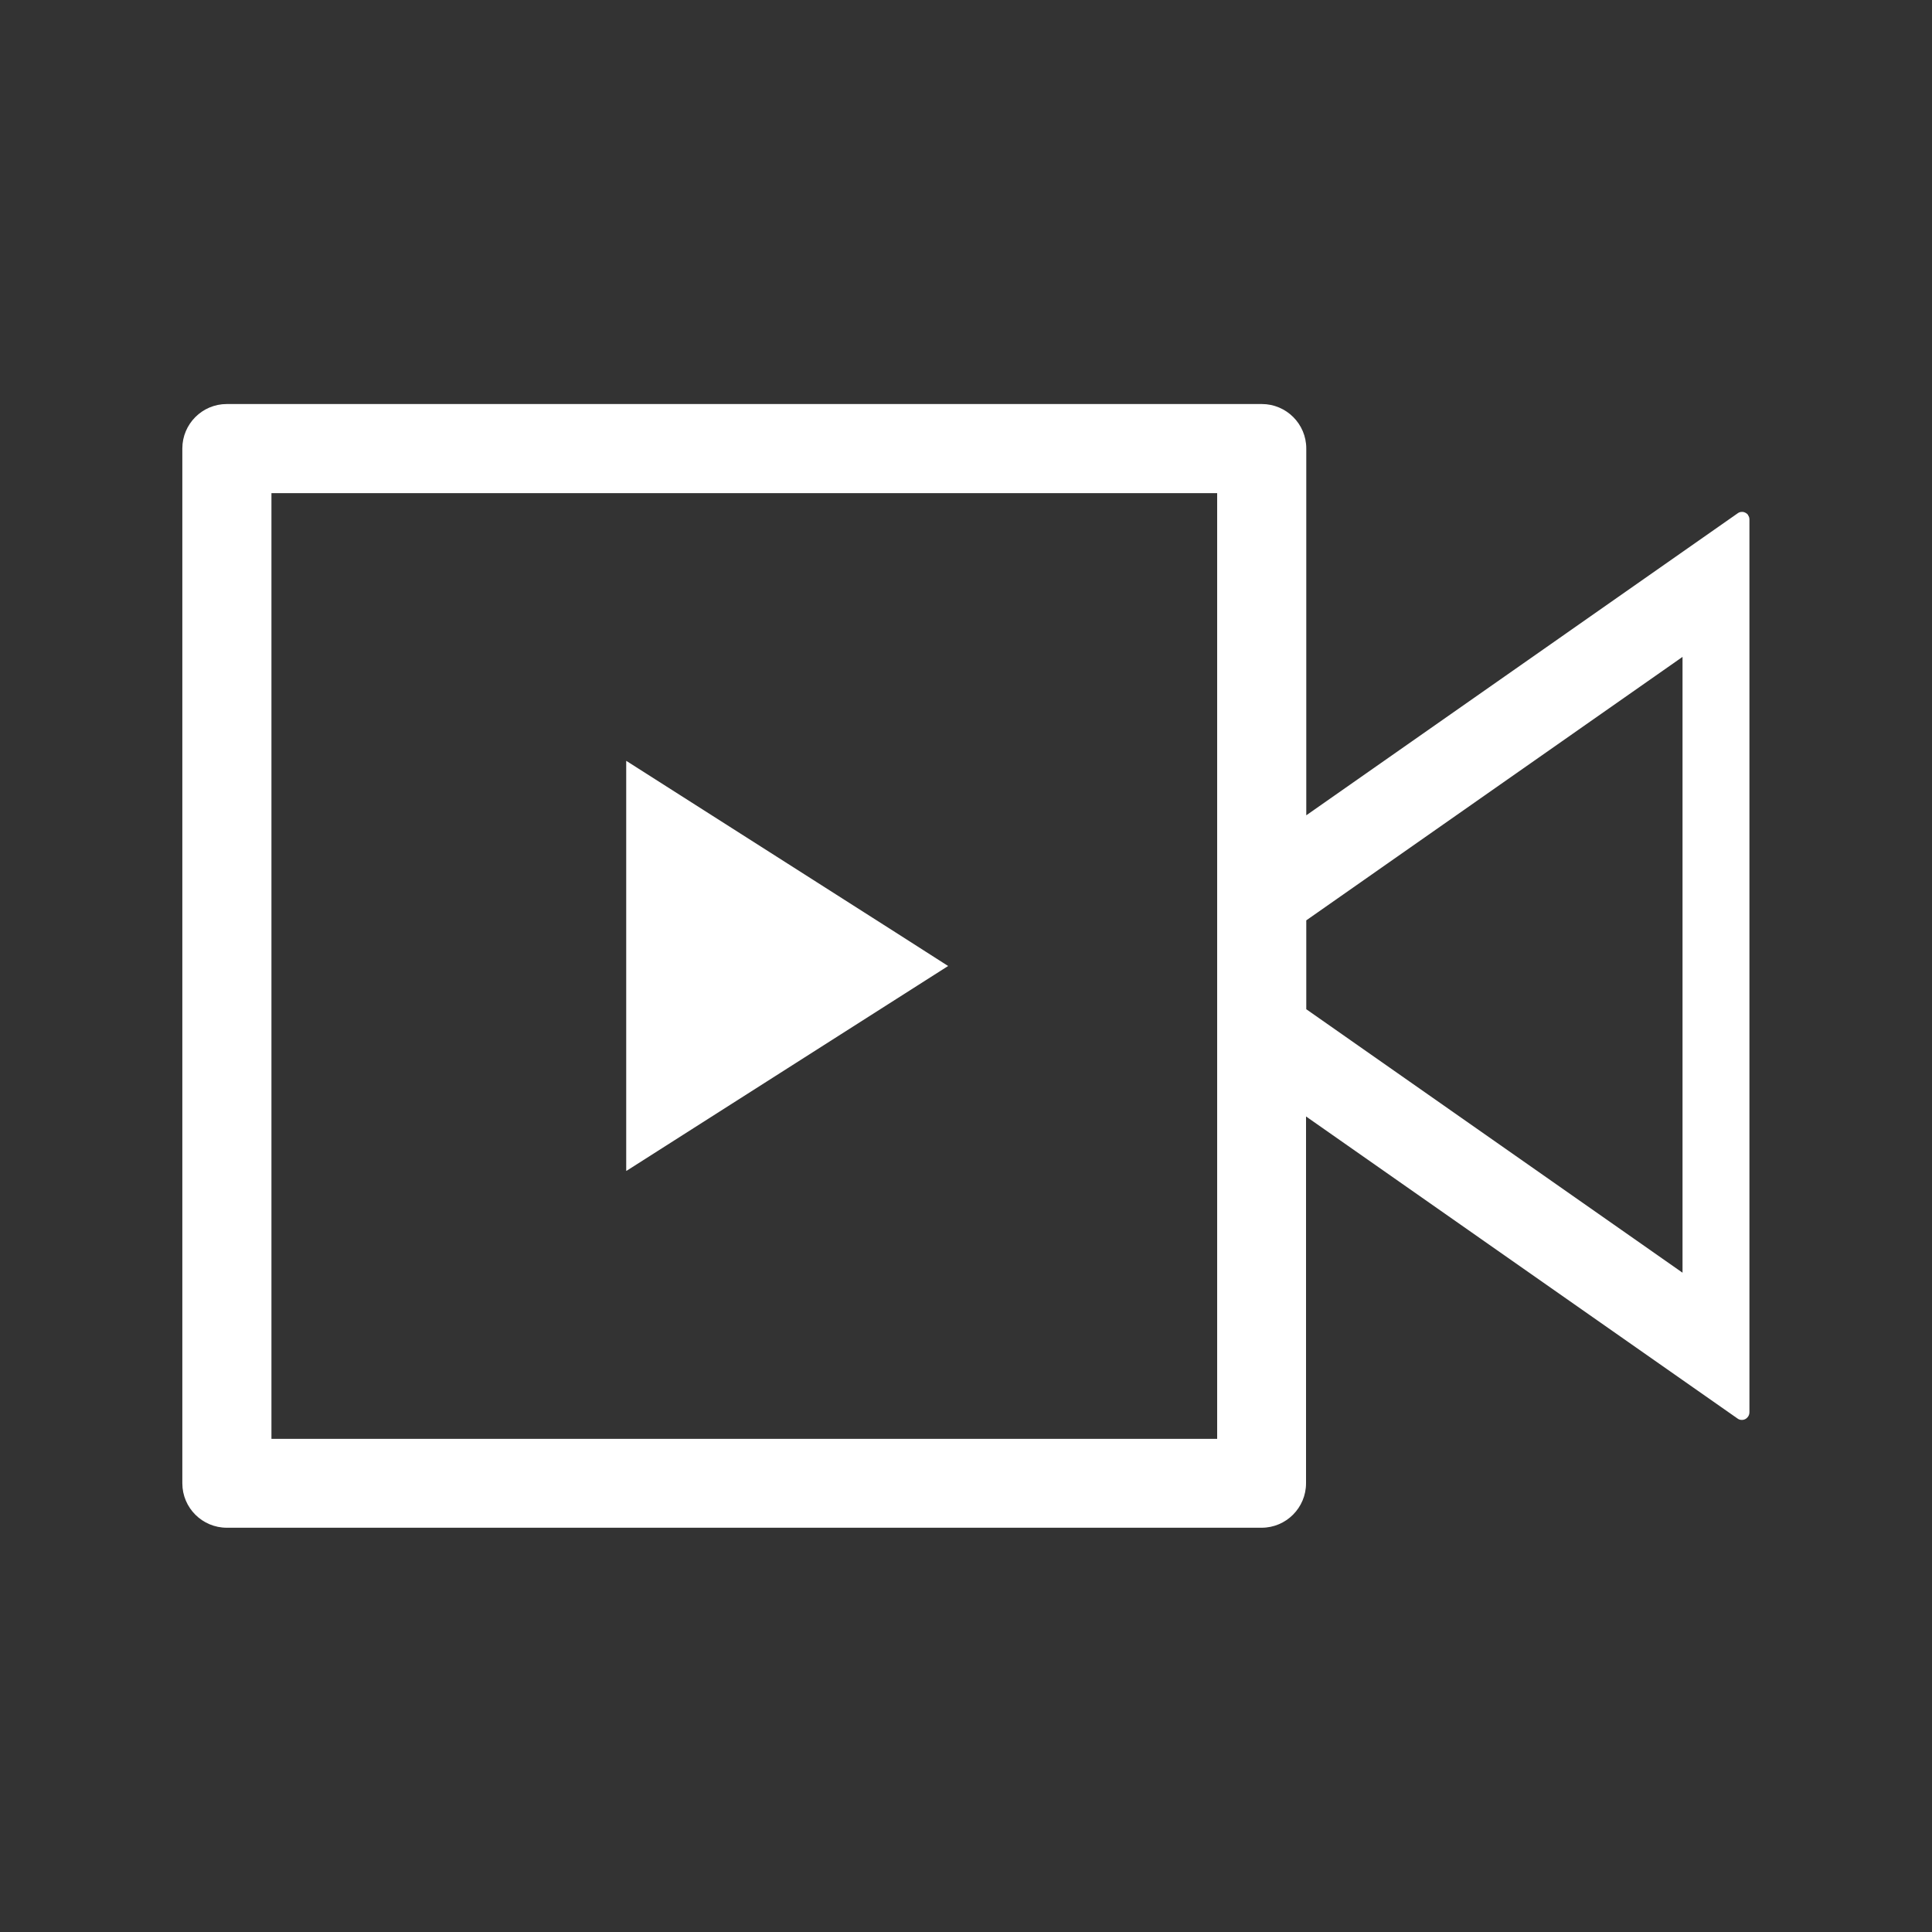 <?xml version="1.0" encoding="UTF-8"?>
<svg id="Layer_1" xmlns="http://www.w3.org/2000/svg" version="1.1" viewBox="0 0 800 800">
  <rect x="0" y="0" width="800" height="800" fill="#333333" stroke="none"/>
  <!-- Generator: Adobe Illustrator 29.4.0, SVG Export Plug-In . SVG Version: 2.1.0 Build 29)  -->
  <defs>
    <style>
      .st0 {
        fill: none;
      }

      .st1 {
        fill: #fff;
      }
    </style>
  </defs>
  <path class="st0" d="M112.4,595.8h391.6V204.2H112.4v391.6ZM259.1,315.2h.1l133.2,84.8h0c0,.1-133.3,85-133.3,85h-.1v-169.7h0Z"/>
  <path class="st1" d="M259.3,484.9h0l133.3-84.9h0c0-.1-133.2-84.9-133.2-84.9h-.1v169.6h0c0,0,0,.1.1.1h0Z"/>
  <path class="st1" d="M723.9,213.3c-.5-.7-1.2-1.1-2-1.3h0c-.8-.1-1.7,0-2.3.5l-178.7,125.1v-151.9c0-10.2-8.3-18.4-18.4-18.4H93.9c-10.2,0-18.4,8.3-18.4,18.4v428.5c0,10.2,8.3,18.4,18.4,18.4h428.5c10.2,0,18.4-8.3,18.4-18.4v-151.9l178.7,125.1c1.2.9,3,.7,4-.4.6-.6.9-1.4.9-2.2V215.1c0-.7-.2-1.3-.6-1.8h0ZM504,595.8H112.4V204.2h391.6v391.6ZM696.7,527l-155.8-109.1v-36.8l155.8-109.1v254.9h0Z"/>
</svg>